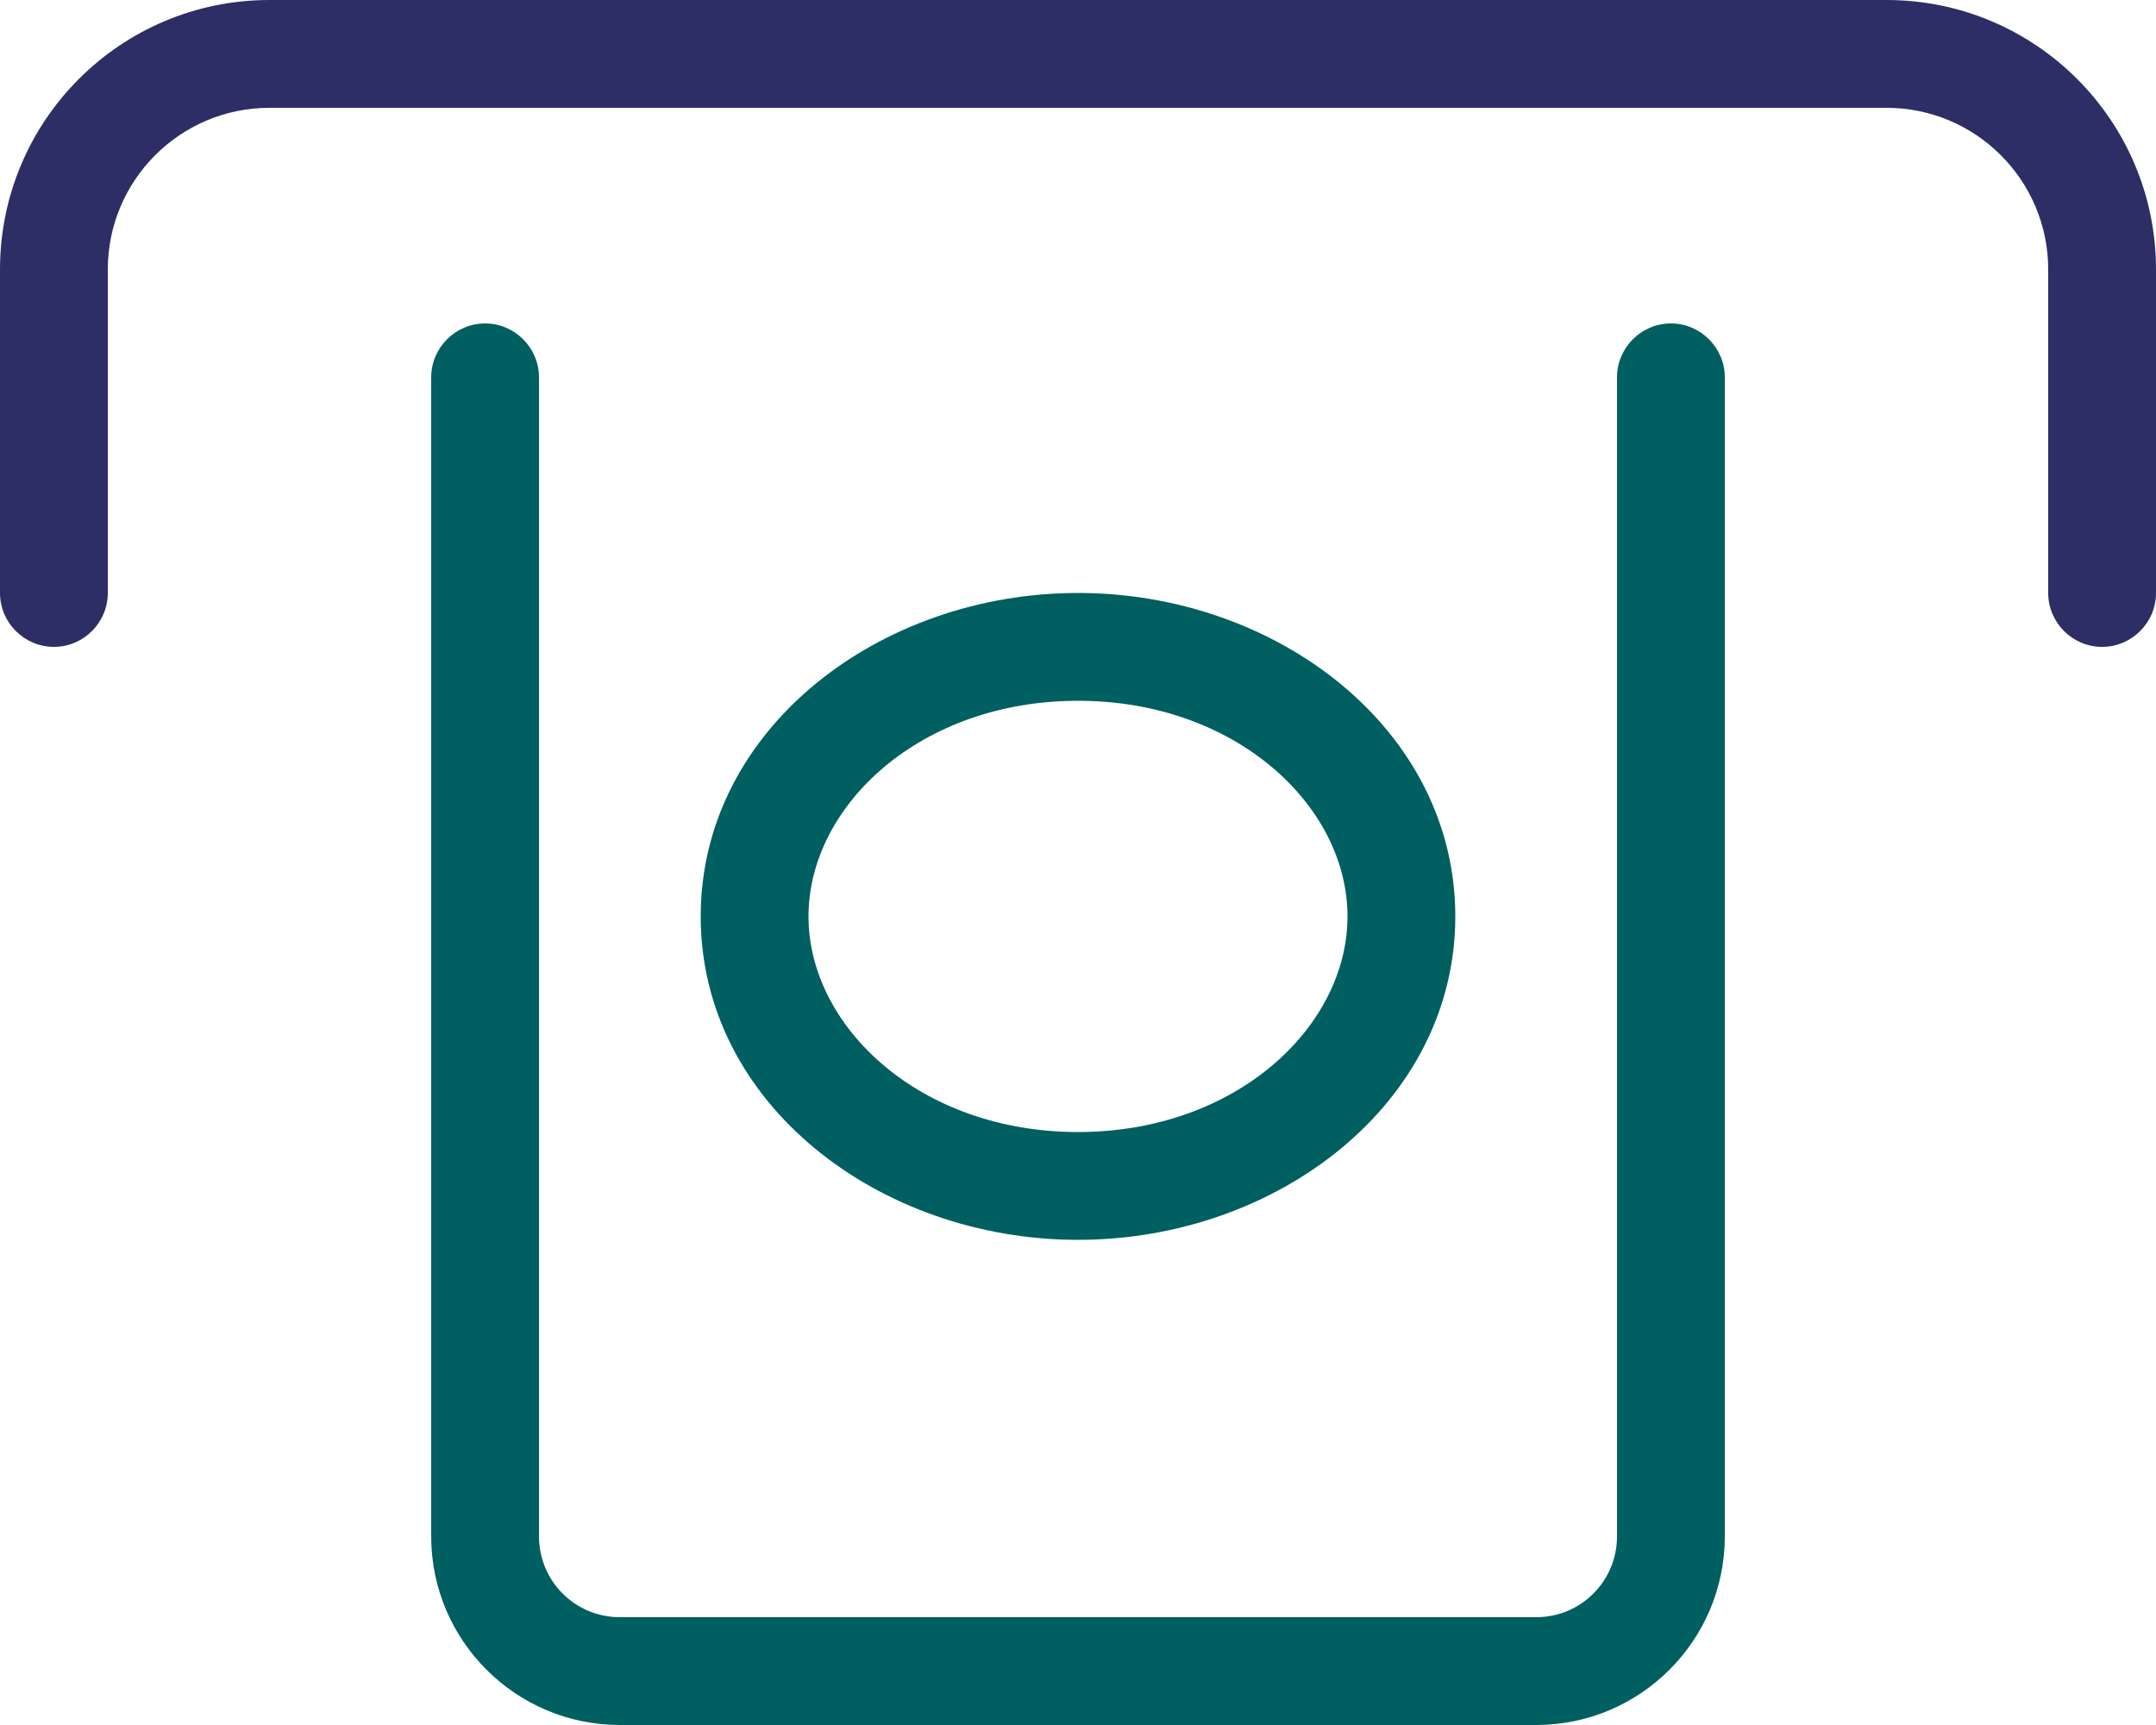 <?xml version="1.0" encoding="UTF-8"?>
<svg id="Layer_2" data-name="Layer 2" xmlns="http://www.w3.org/2000/svg" viewBox="0 0 512 409.6">
  <defs>
    <style>
      .cls-1 {
        fill: #005f61;
      }

      .cls-1, .cls-2 {
        stroke-width: 0px;
      }

      .cls-2 {
        fill: #2c2e65;
      }
    </style>
  </defs>
  <g id="Layer_2-2" data-name="Layer 2">
    <g id="Layer_2-2" data-name="Layer 2-2">
      <g>
        <path class="cls-2" d="M64,25.6c-21.2,0-38.4,17.2-38.4,38.4v76.8c0,7.04-5.76,12.8-12.8,12.8s-12.8-5.76-12.8-12.8v-76.8C0,28.64,28.64,0,64,0h384c35.36,0,64,28.64,64,64v76.8c0,7.04-5.76,12.8-12.8,12.8s-12.8-5.76-12.8-12.8v-76.8c0-21.2-17.2-38.4-38.4-38.4,0,0-384,0-384,0Z"/>
        <path class="cls-1" d="M396.8,76.8c7.04,0,12.8,5.76,12.8,12.8v275.2c0,24.72-20.08,44.8-44.8,44.8h-217.6c-24.72,0-44.8-20.08-44.8-44.8V89.6c0-7.04,5.76-12.8,12.8-12.8s12.8,5.76,12.8,12.8v275.2c0,10.64,8.56,19.2,19.2,19.2h217.6c10.64,0,19.2-8.56,19.2-19.2V89.6c0-7.04,5.76-12.8,12.8-12.8Z"/>
        <path class="cls-1" d="M256,140.8c-47.2,0-89.6,32.32-89.6,76.8s42.4,76.8,89.6,76.8,89.6-32.32,89.6-76.8-42.4-76.8-89.6-76.8h0ZM256,268.8c-37.6,0-64-25.04-64-51.2s26.4-51.2,64-51.2,64,25.04,64,51.2-26.4,51.2-64,51.2Z"/>
      </g>
    </g>
  </g>
</svg>